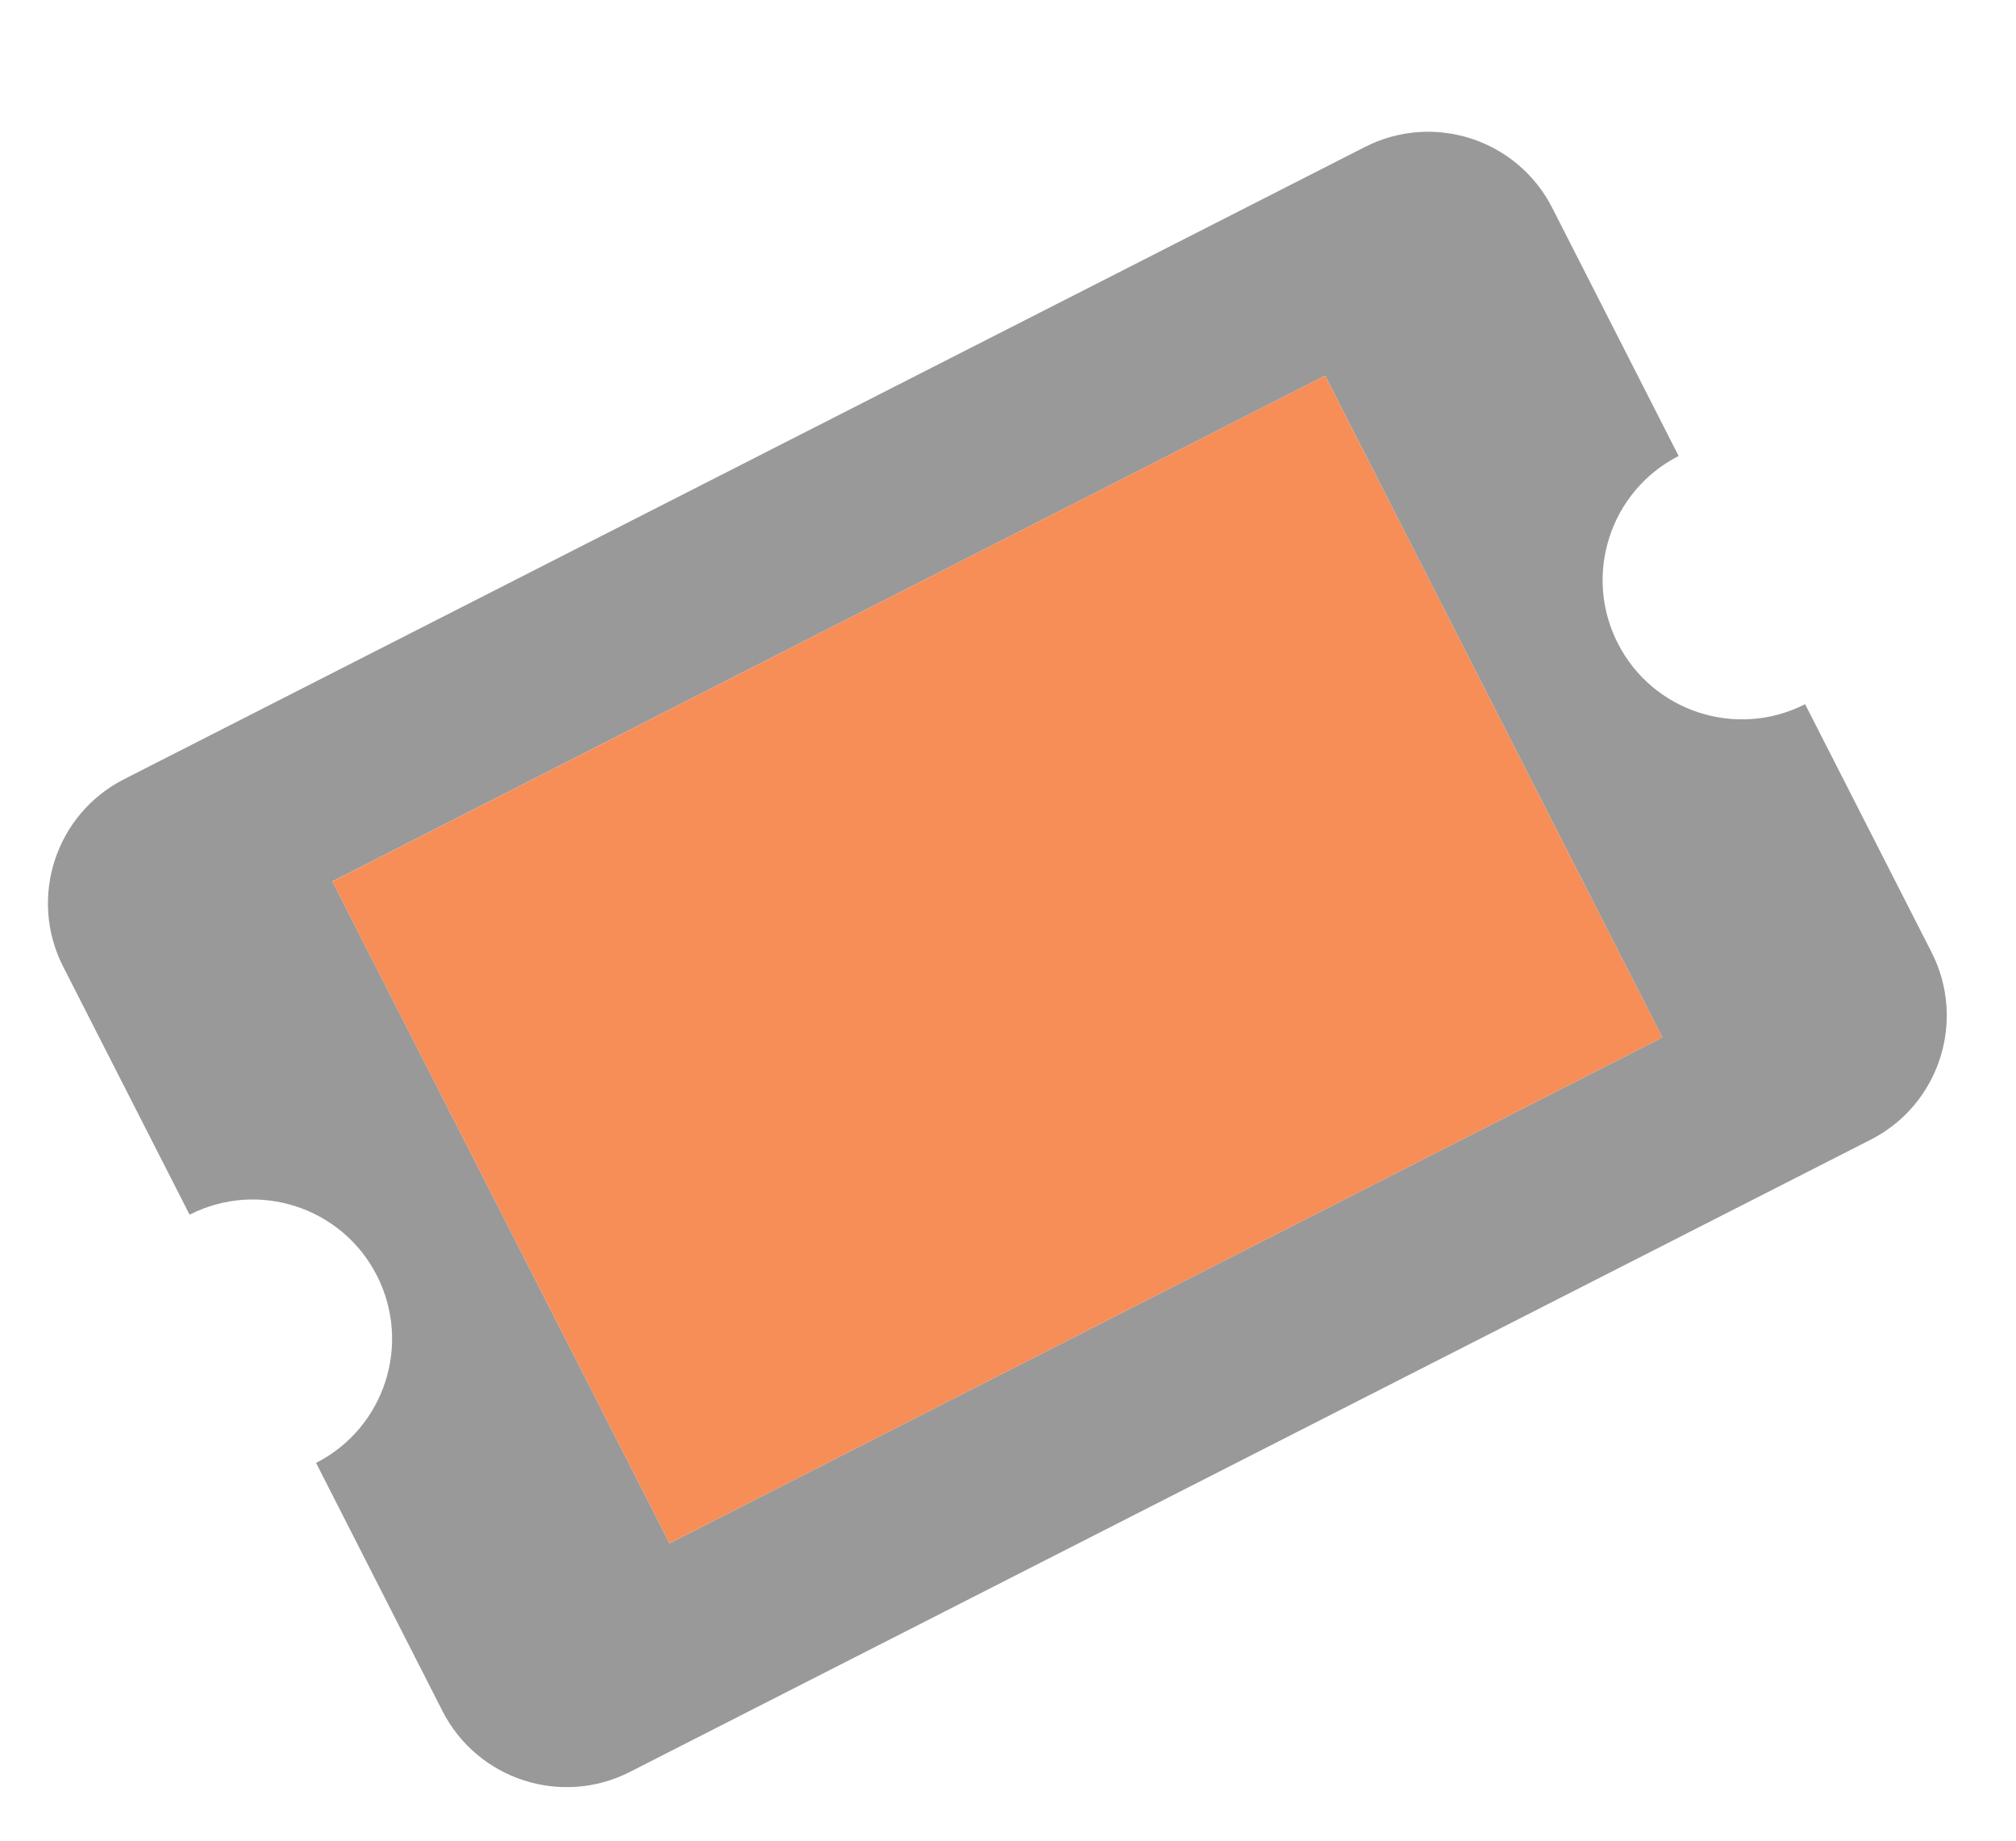 <svg width="23" height="21" viewBox="0 0 23 21" fill="none" xmlns="http://www.w3.org/2000/svg">
<path opacity="0.4" d="M19.151 5.202L17.709 2.371C17.31 1.589 16.354 1.278 15.572 1.677L1.415 8.89C0.633 9.288 0.322 10.245 0.72 11.027L2.163 13.858C2.945 13.46 3.902 13.771 4.3 14.553C4.698 15.335 4.388 16.291 3.606 16.69L5.048 19.521C5.447 20.303 6.404 20.614 7.185 20.216L21.343 13.002C22.124 12.604 22.435 11.647 22.037 10.865L20.594 8.034C19.812 8.432 18.855 8.121 18.457 7.339C18.059 6.558 18.37 5.601 19.151 5.202ZM18.965 11.836L7.639 17.607L3.792 10.056L15.118 4.286L18.965 11.836Z" fill="black"/>
<path d="M15.118 4.286L18.965 11.836L7.639 17.607L3.792 10.057L15.118 4.286Z" fill="#F78D57"/>
</svg>
